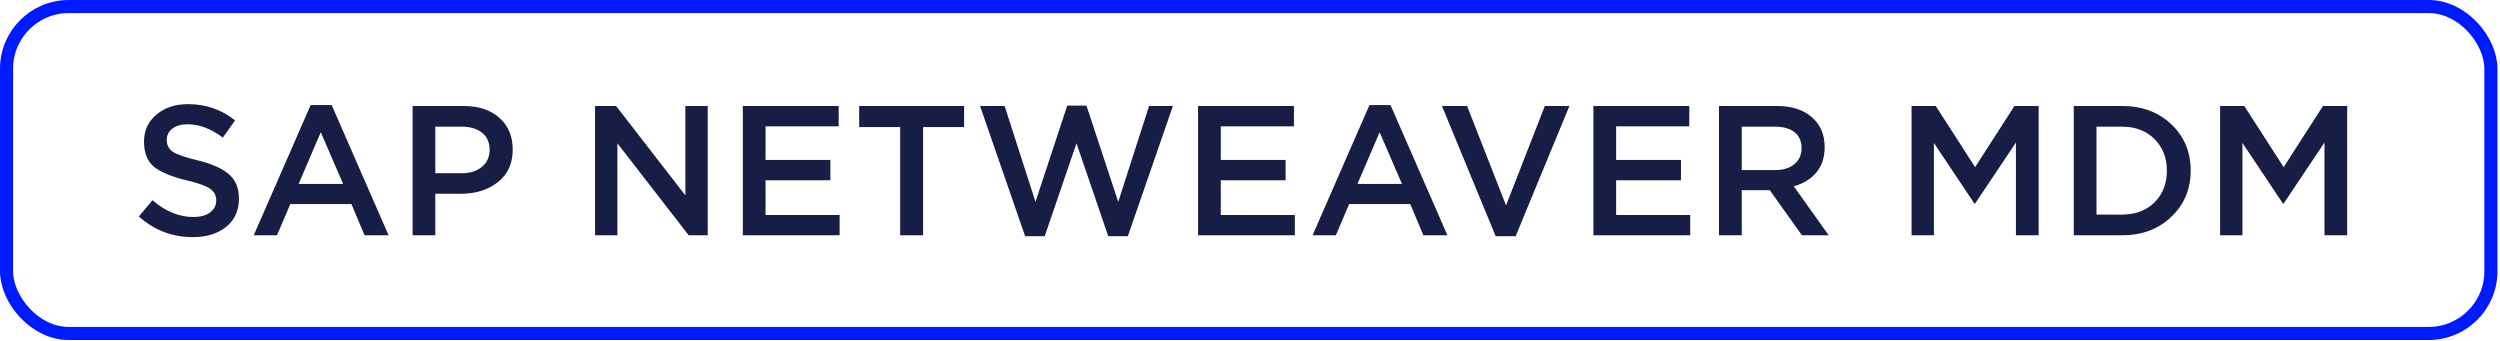 <?xml version="1.0" encoding="UTF-8"?> <svg xmlns="http://www.w3.org/2000/svg" width="785" height="107" viewBox="0 0 785 107" fill="none"><rect x="2.055" y="2.055" width="780.09" height="102.65" rx="19.523" stroke="#001AFF" stroke-width="4.11"></rect><path d="M60.532 74.46C54.074 74.46 48.429 72.295 43.596 67.964L47.888 62.86C51.948 66.379 56.22 68.138 60.706 68.138C62.91 68.138 64.65 67.674 65.926 66.746C67.24 65.779 67.898 64.503 67.898 62.918C67.898 61.41 67.279 60.211 66.042 59.322C64.804 58.394 62.368 57.505 58.734 56.654C54.016 55.533 50.575 54.121 48.41 52.42C46.283 50.68 45.22 48.031 45.22 44.474C45.22 40.994 46.515 38.171 49.106 36.006C51.696 33.802 55.022 32.7 59.082 32.7C64.65 32.7 69.56 34.401 73.814 37.804L69.986 43.198C66.235 40.414 62.562 39.022 58.966 39.022C56.916 39.022 55.292 39.486 54.094 40.414C52.934 41.342 52.354 42.521 52.354 43.952C52.354 45.537 52.992 46.775 54.268 47.664C55.582 48.515 58.154 49.404 61.982 50.332C66.467 51.415 69.754 52.865 71.842 54.682C73.968 56.499 75.032 59.051 75.032 62.338C75.032 66.089 73.698 69.047 71.03 71.212C68.362 73.377 64.862 74.46 60.532 74.46ZM79.672 73.88L97.536 32.99H104.148L122.012 73.88H114.472L110.354 64.078H91.156L86.98 73.88H79.672ZM93.766 57.756H107.744L100.726 41.516L93.766 57.756ZM129.554 73.88V33.28H145.562C150.279 33.28 154.03 34.517 156.814 36.992C159.598 39.467 160.99 42.792 160.99 46.968C160.99 51.337 159.443 54.74 156.35 57.176C153.295 59.612 149.428 60.83 144.75 60.83H136.688V73.88H129.554ZM136.688 54.392H144.982C147.65 54.392 149.776 53.715 151.362 52.362C152.947 51.009 153.74 49.23 153.74 47.026C153.74 44.706 152.947 42.927 151.362 41.69C149.815 40.414 147.688 39.776 144.982 39.776H136.688V54.392ZM186.845 73.88V33.28H193.457L215.207 61.352V33.28H222.225V73.88H216.251L193.863 44.996V73.88H186.845ZM233.247 73.88V33.28H263.349V39.66H240.381V50.216H260.739V56.596H240.381V67.5H263.639V73.88H233.247ZM282.658 73.88V39.892H269.782V33.28H302.726V39.892H289.85V73.88H282.658ZM321.892 74.17L307.74 33.28H315.454L325.14 63.382L335.116 33.164H341.148L351.124 63.382L360.81 33.28H368.292L354.14 74.17H347.992L338.016 44.996L328.04 74.17H321.892ZM376.192 73.88V33.28H406.294V39.66H383.326V50.216H403.684V56.596H383.326V67.5H406.584V73.88H376.192ZM412.148 73.88L430.012 32.99H436.624L454.488 73.88H446.948L442.83 64.078H423.632L419.456 73.88H412.148ZM426.242 57.756H440.22L433.202 41.516L426.242 57.756ZM469.65 74.17L452.772 33.28H460.66L472.898 64.484L485.078 33.28H492.792L475.914 74.17H469.65ZM500.332 73.88V33.28H530.434V39.66H507.466V50.216H527.824V56.596H507.466V67.5H530.724V73.88H500.332ZM539.768 73.88V33.28H557.864C562.581 33.28 566.274 34.459 568.942 36.818C571.61 39.138 572.944 42.27 572.944 46.214C572.944 49.423 572.074 52.072 570.334 54.16C568.594 56.209 566.235 57.659 563.258 58.51L574.22 73.88H565.81L555.718 59.728H546.902V73.88H539.768ZM546.902 53.406H557.342C559.894 53.406 561.924 52.787 563.432 51.55C564.94 50.313 565.694 48.631 565.694 46.504C565.694 44.339 564.959 42.676 563.49 41.516C562.021 40.356 559.952 39.776 557.284 39.776H546.902V53.406ZM600.231 73.88V33.28H607.829L620.183 52.478L632.537 33.28H640.135V73.88H633.001V44.764L620.183 63.904H619.951L607.249 44.88V73.88H600.231ZM651.164 73.88V33.28H666.302C672.643 33.28 677.825 35.213 681.846 39.08C685.867 42.908 687.878 47.741 687.878 53.58C687.878 59.38 685.848 64.213 681.788 68.08C677.767 71.947 672.605 73.88 666.302 73.88H651.164ZM658.298 67.384H666.302C670.517 67.384 673.919 66.108 676.51 63.556C679.101 60.965 680.396 57.64 680.396 53.58C680.396 49.559 679.101 46.253 676.51 43.662C673.919 41.071 670.517 39.776 666.302 39.776H658.298V67.384ZM697.113 73.88V33.28H704.711L717.065 52.478L729.419 33.28H737.017V73.88H729.883V44.764L717.065 63.904H716.833L704.131 44.88V73.88H697.113Z" fill="#171D45"></path></svg> 
